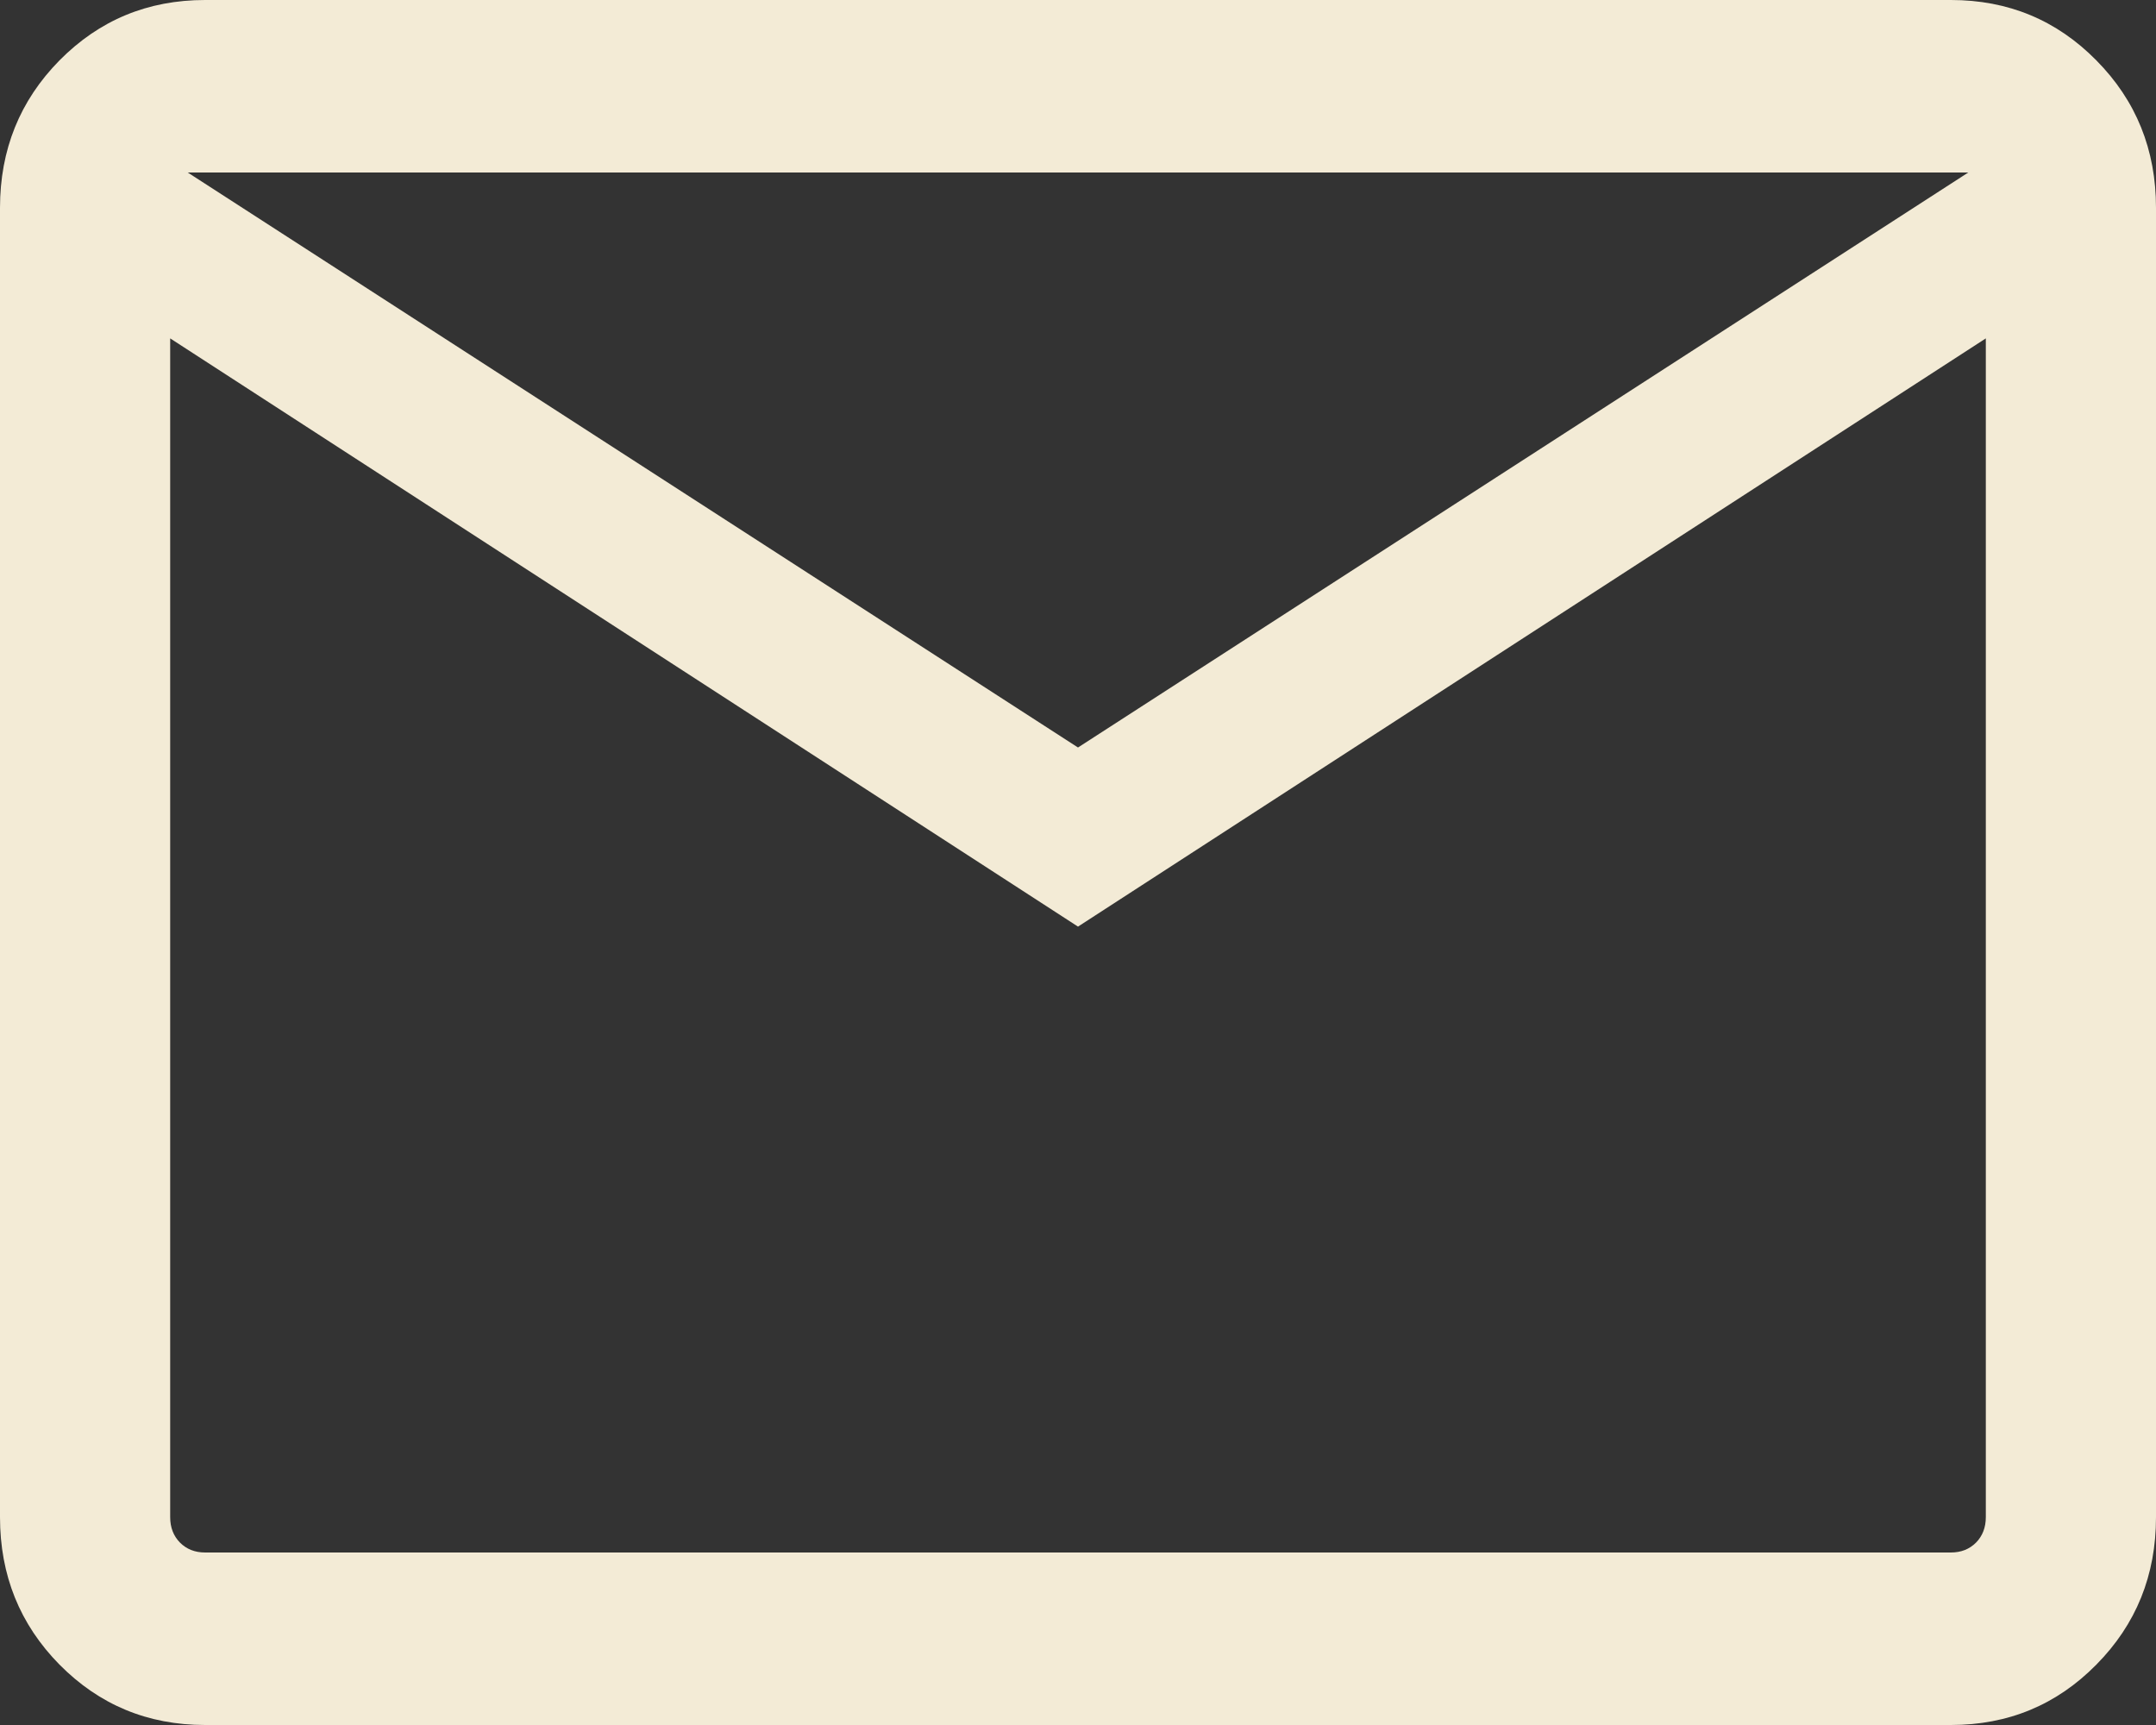 <svg width="15" height="12" viewBox="0 0 15 12" fill="none" xmlns="http://www.w3.org/2000/svg">
<rect x="0" y="0" width="15" height="12" fill="#333333" stroke="none"/>
<path d="M1.427 12C1.028 12 0.691 11.86 0.414 11.58C0.138 11.3 0 10.958 0 10.554V1.446C0 1.042 0.138 0.7 0.414 0.42C0.691 0.14 1.028 0 1.427 0H13.573C13.972 0 14.309 0.14 14.585 0.42C14.862 0.7 15 1.042 15 1.446V10.554C15 10.958 14.862 11.3 14.585 11.58C14.309 11.86 13.972 12 13.573 12H1.427ZM7.5 6.446L1.184 2.354V10.554C1.184 10.626 1.207 10.685 1.252 10.731C1.298 10.777 1.356 10.8 1.427 10.8H13.573C13.644 10.8 13.702 10.777 13.748 10.731C13.793 10.685 13.816 10.626 13.816 10.554V2.354L7.5 6.446ZM7.5 5.2L13.694 1.2H1.306L7.5 5.2ZM1.184 2.354V1.2V10.554C1.184 10.626 1.207 10.685 1.252 10.731C1.298 10.777 1.356 10.8 1.427 10.8H1.184V2.354Z" fill="#F3EBD6"/>
</svg>
